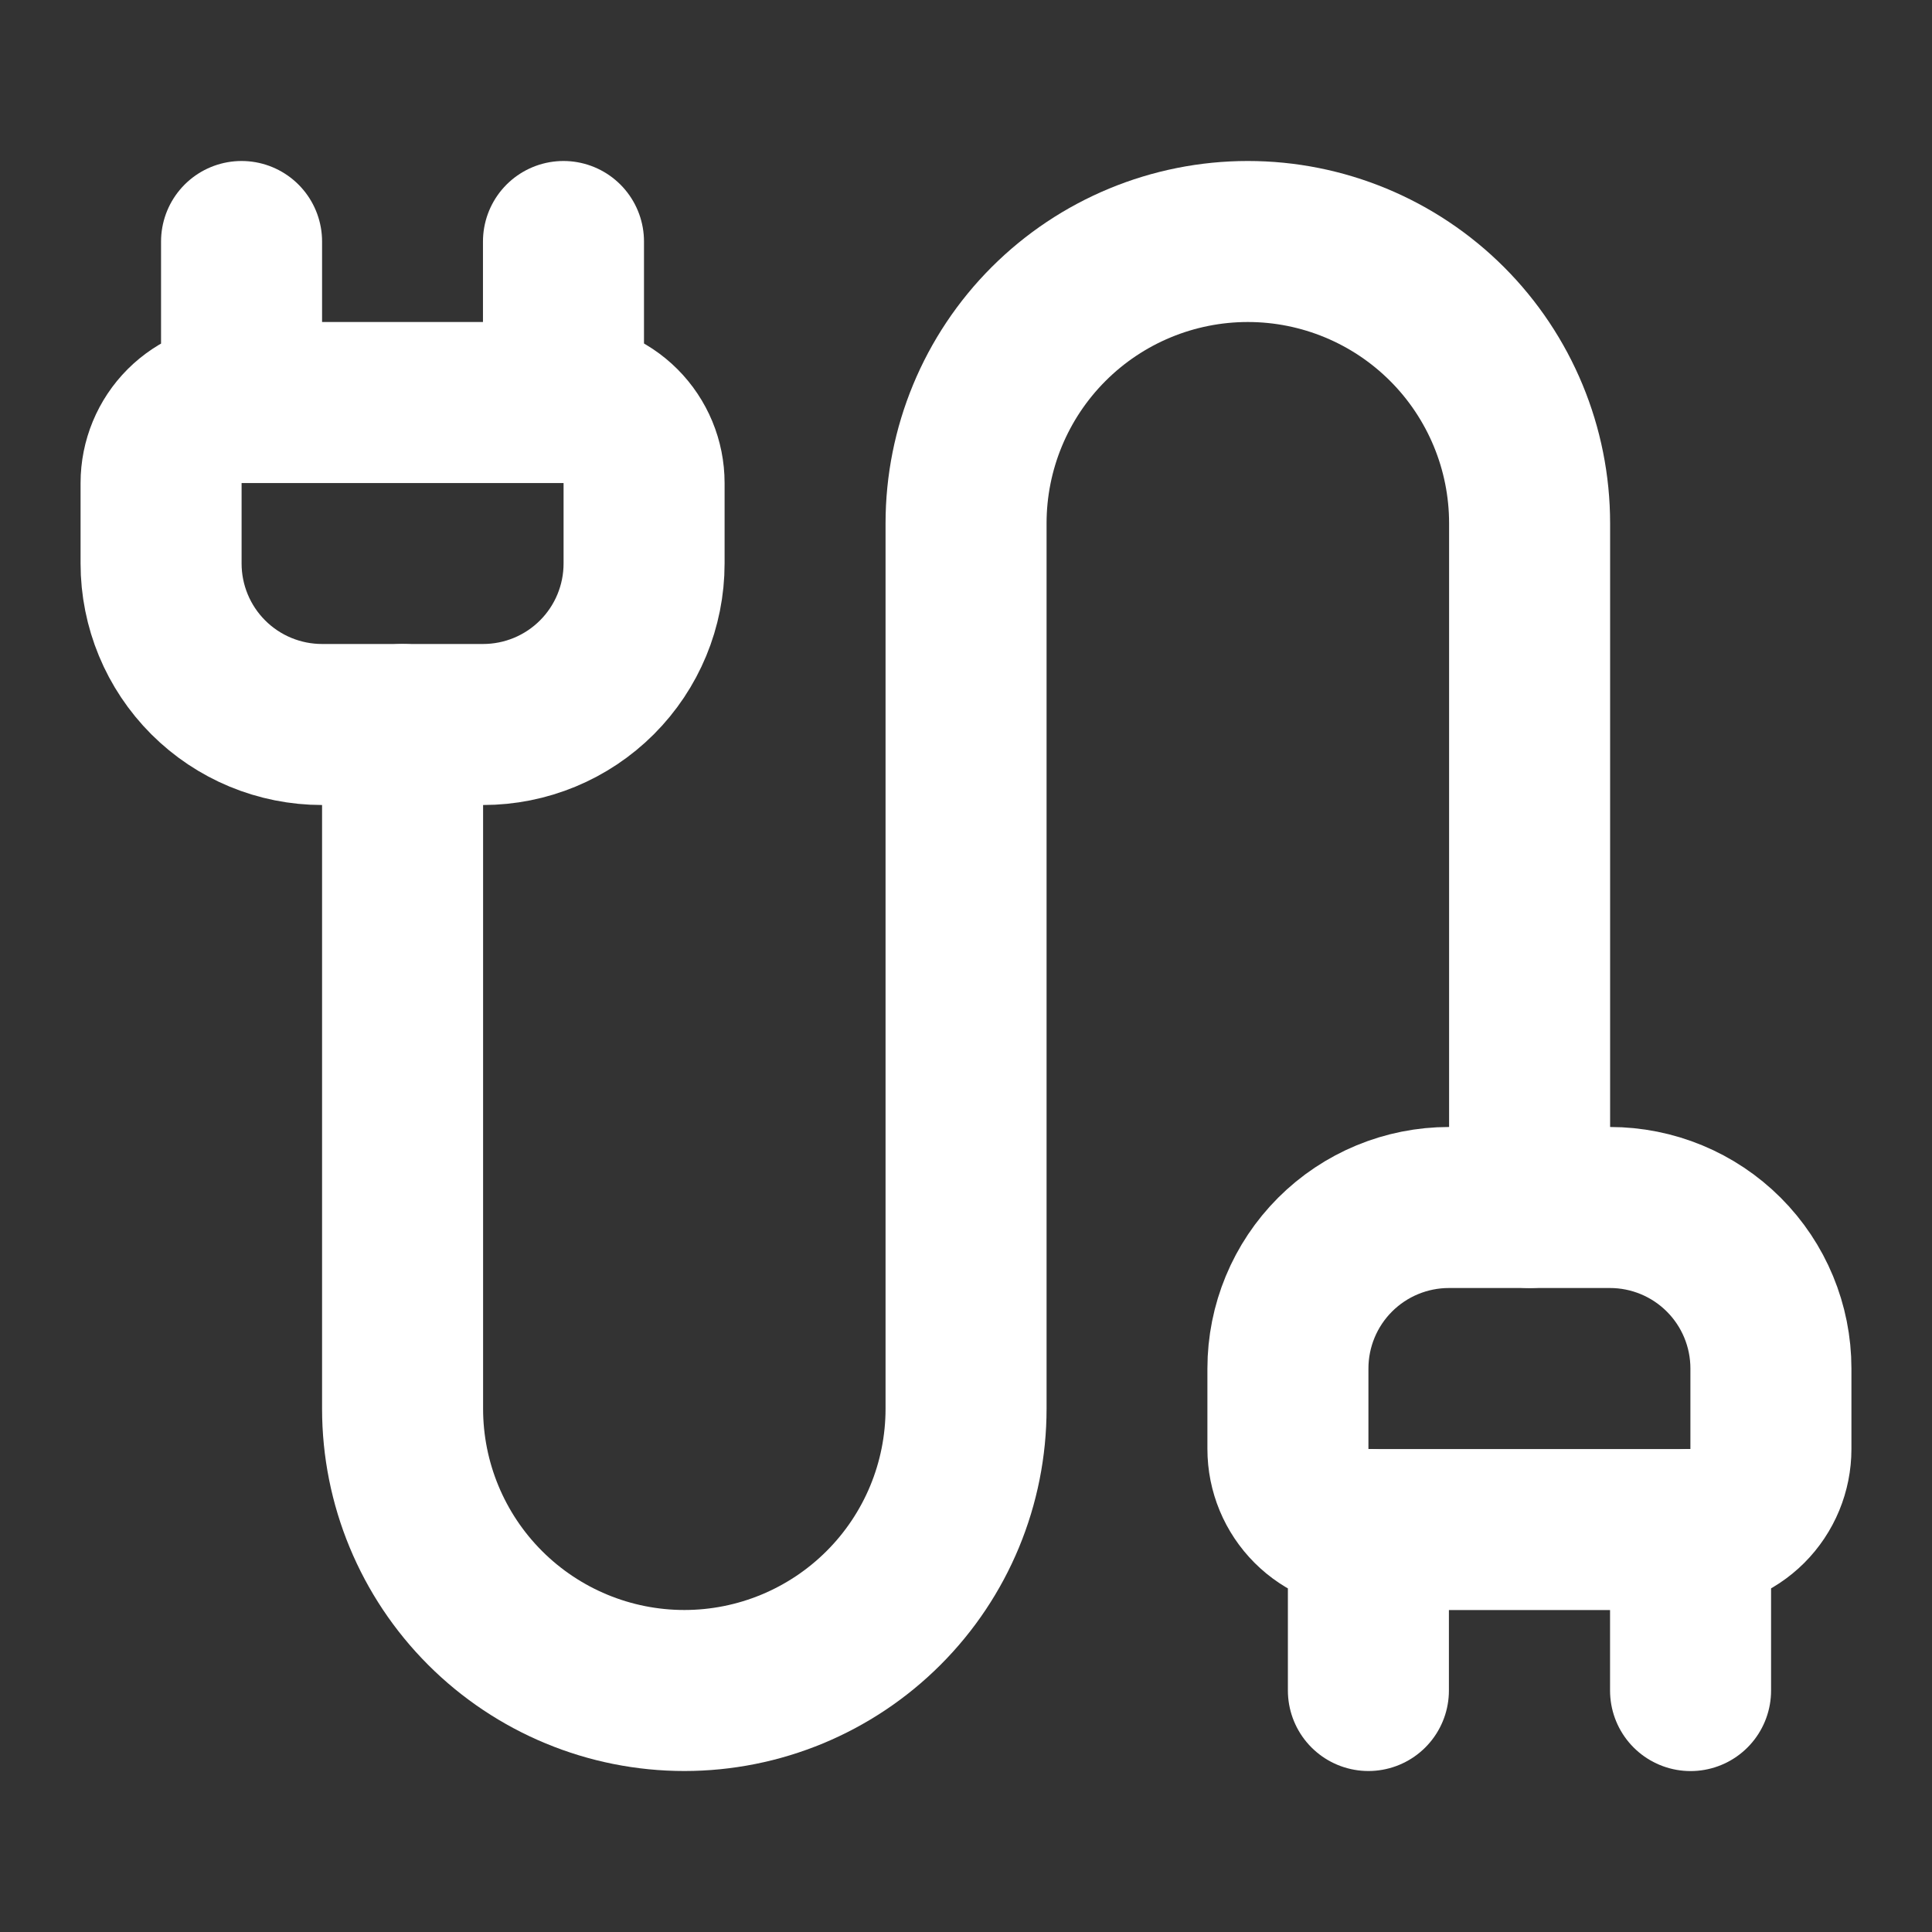 <?xml version="1.0" encoding="UTF-8"?> <svg xmlns="http://www.w3.org/2000/svg" width="32" height="32" viewBox="0 0 32 32" fill="none"><rect x="0" y="0" width="32" height="32" fill="#333333" stroke="none"/><path d="M22.665 28V25.333C22.312 25.333 21.973 25.193 21.723 24.943C21.473 24.693 21.332 24.354 21.332 24V22.667C21.332 21.959 21.613 21.281 22.113 20.781C22.613 20.281 23.291 20 23.999 20H26.665C27.373 20 28.051 20.281 28.551 20.781C29.051 21.281 29.332 21.959 29.332 22.667V24C29.332 24.354 29.192 24.693 28.942 24.943C28.692 25.193 28.352 25.333 27.999 25.333" stroke="white" stroke-width="2.667" stroke-linecap="round" stroke-linejoin="round"></path><path d="M25.335 20V8.667C25.335 7.429 24.843 6.242 23.968 5.367C23.093 4.492 21.906 4 20.668 4C19.43 4 18.243 4.492 17.368 5.367C16.493 6.242 16.001 7.429 16.001 8.667V23.333C16.001 24.571 15.51 25.758 14.634 26.633C13.759 27.508 12.572 28 11.335 28C10.097 28 8.91 27.508 8.035 26.633C7.16 25.758 6.668 24.571 6.668 23.333V12" stroke="white" stroke-width="2.667" stroke-linecap="round" stroke-linejoin="round"></path><path d="M28.001 28.001V25.334H22.668" stroke="white" stroke-width="2.667" stroke-linecap="round" stroke-linejoin="round"></path><path d="M4 6.667H9.333V4" stroke="white" stroke-width="2.667" stroke-linecap="round" stroke-linejoin="round"></path><path d="M9.335 6.667C9.688 6.667 10.027 6.807 10.277 7.057C10.527 7.307 10.668 7.646 10.668 8V9.333C10.668 10.041 10.387 10.719 9.887 11.219C9.387 11.719 8.709 12 8.001 12H5.335C4.627 12 3.949 11.719 3.449 11.219C2.949 10.719 2.668 10.041 2.668 9.333V8C2.668 7.646 2.808 7.307 3.058 7.057C3.309 6.807 3.648 6.667 4.001 6.667V4" stroke="white" stroke-width="2.667" stroke-linecap="round" stroke-linejoin="round"></path></svg> 